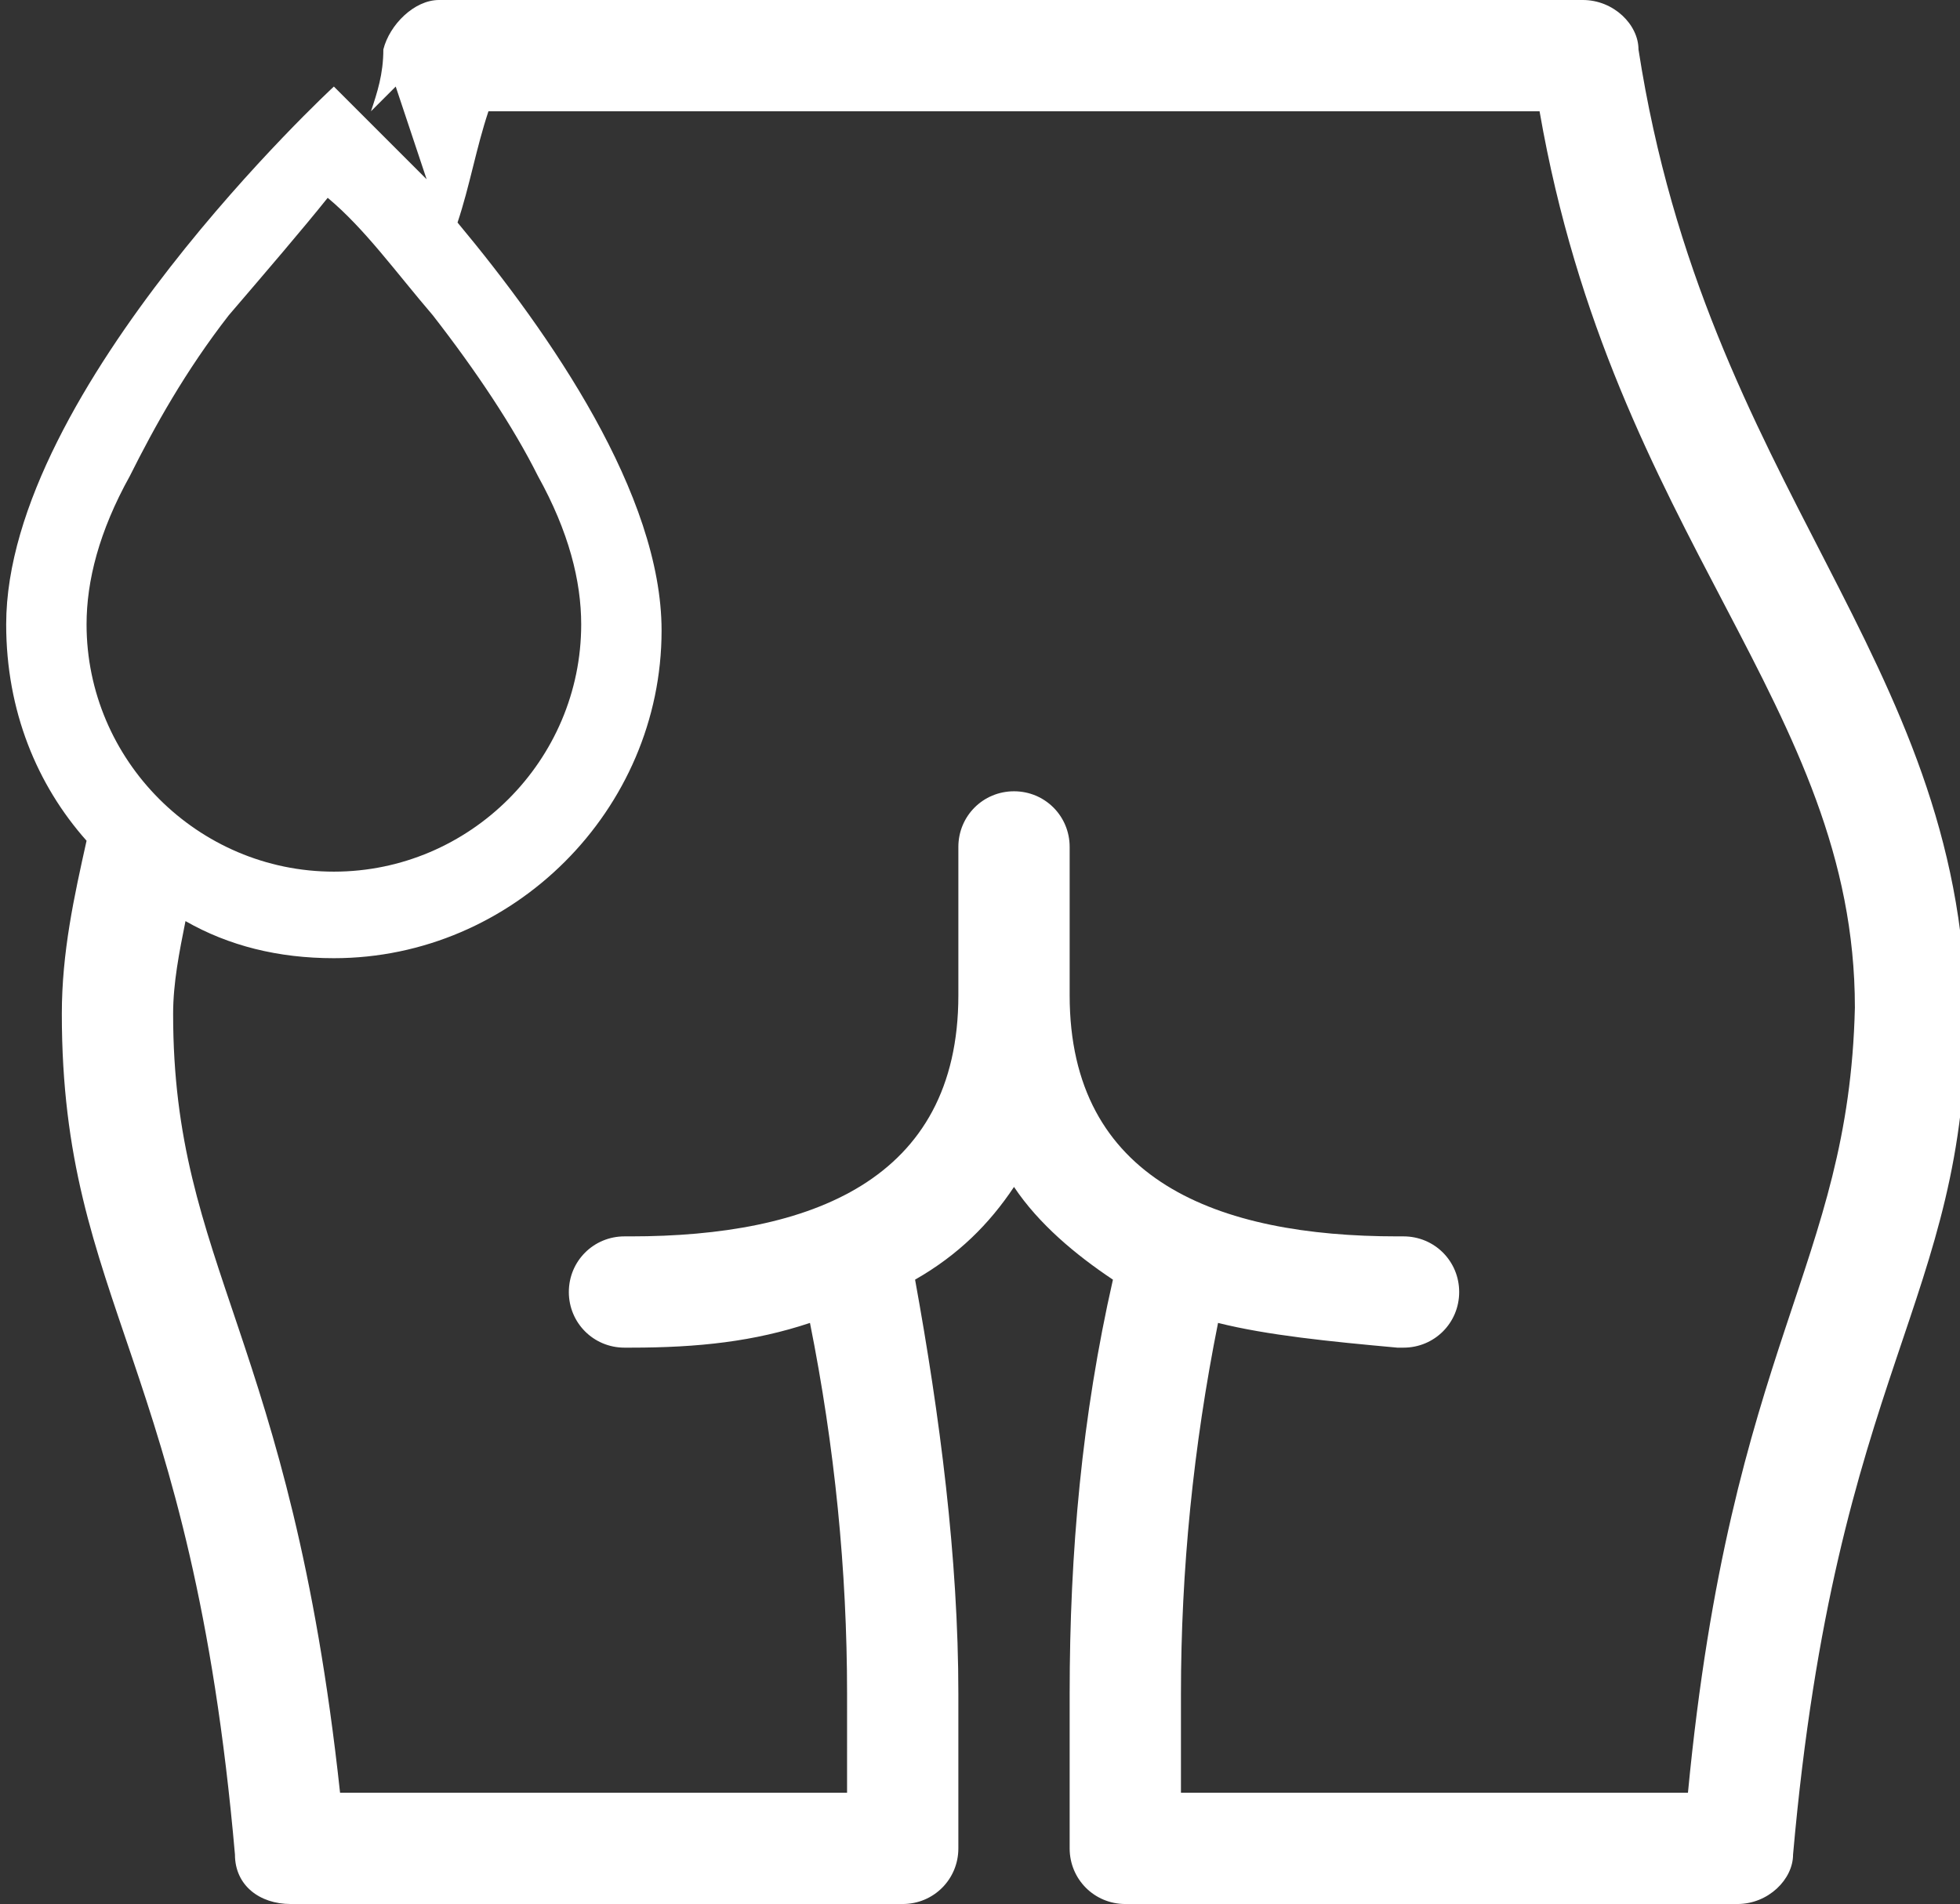 <?xml version="1.0" encoding="utf-8"?>
<!-- Generator: Adobe Illustrator 24.1.2, SVG Export Plug-In . SVG Version: 6.00 Build 0)  -->
<svg version="1.1" id="Layer_1" xmlns="http://www.w3.org/2000/svg" xmlns:xlink="http://www.w3.org/1999/xlink" x="0px" y="0px"
	 viewBox="0 0 31.7 30.8" style="enable-background:new 0 0 31.7 30.8;" xml:space="preserve">
<rect x="0" y="0" width="31.7" height="30.8" fill="#333333" stroke="none"/>
<style type="text/css">
	.st0{fill:#FFFFFF;}
</style>
<g>
	<g>
		<path class="st0" d="M26.5,0.8C26.5,0.4,26.1,0,25.6,0H7.1C6.7,0,6.3,0.4,6.2,0.8h0C6.2,1.2,6.1,1.5,6,1.8l0.4-0.4l0.5,1.5
			C6,2,5.4,1.4,5.4,1.4s-5.3,4.9-5.3,8.7c0,1.4,0.5,2.6,1.3,3.5C1.2,14.5,1,15.4,1,16.4c0,4.7,2.1,5.6,2.8,13.6
			c0,0.5,0.4,0.8,0.9,0.8h9.9c0.5,0,0.9-0.4,0.9-0.9v-2.5c0-2.2-0.3-4.5-0.7-6.7c0.7-0.4,1.2-0.9,1.6-1.5c0.4,0.6,1,1.1,1.6,1.5
			c-0.5,2.2-0.7,4.4-0.7,6.7v2.5c0,0.5,0.4,0.9,0.9,0.9h9.9c0.5,0,0.9-0.4,0.9-0.8c0.7-7.9,2.8-8.9,2.8-13.6
			C31.7,10.6,27.6,7.9,26.5,0.8z M2.1,7.7C2.5,6.9,3,6,3.7,5.1c0.6-0.7,1.2-1.4,1.6-1.9C5.9,3.7,6.4,4.4,7,5.1
			C7.7,6,8.3,6.9,8.7,7.7c0.5,0.9,0.7,1.7,0.7,2.4c0,2.2-1.8,4-4,4c-2.2,0-4-1.8-4-4C1.4,9.4,1.6,8.6,2.1,7.7z M27.3,29h-8.2v-1.6
			c0-2,0.2-4,0.6-6c0.8,0.2,1.8,0.3,2.9,0.4c0,0,0.1,0,0.1,0c0.5,0,0.9-0.4,0.9-0.9c0-0.5-0.4-0.9-0.9-0.9c0,0,0,0-0.1,0
			c-2.9,0-5.3-0.9-5.3-3.9v-2.4c0-0.5-0.4-0.9-0.9-0.9c-0.5,0-0.9,0.4-0.9,0.9v2.4c0,3-2.4,3.9-5.3,3.9c0,0,0,0-0.1,0
			c-0.5,0-0.9,0.4-0.9,0.9c0,0.5,0.4,0.9,0.9,0.9c0,0,0.1,0,0.1,0c1.1,0,2-0.1,2.9-0.4c0.4,2,0.6,4,0.6,6V29H5.5
			c-0.8-7.4-2.7-8.5-2.7-12.6c0-0.5,0.1-1,0.2-1.5c0.7,0.4,1.5,0.6,2.4,0.6c2.9,0,5.3-2.4,5.3-5.3c0-2.2-1.8-4.8-3.3-6.6
			C7.6,3,7.7,2.4,7.9,1.8h17c1.2,6.9,5.1,9.6,5.1,14.5C29.9,20.5,28,21.7,27.3,29z"/>
	</g>
</g>
</svg>
